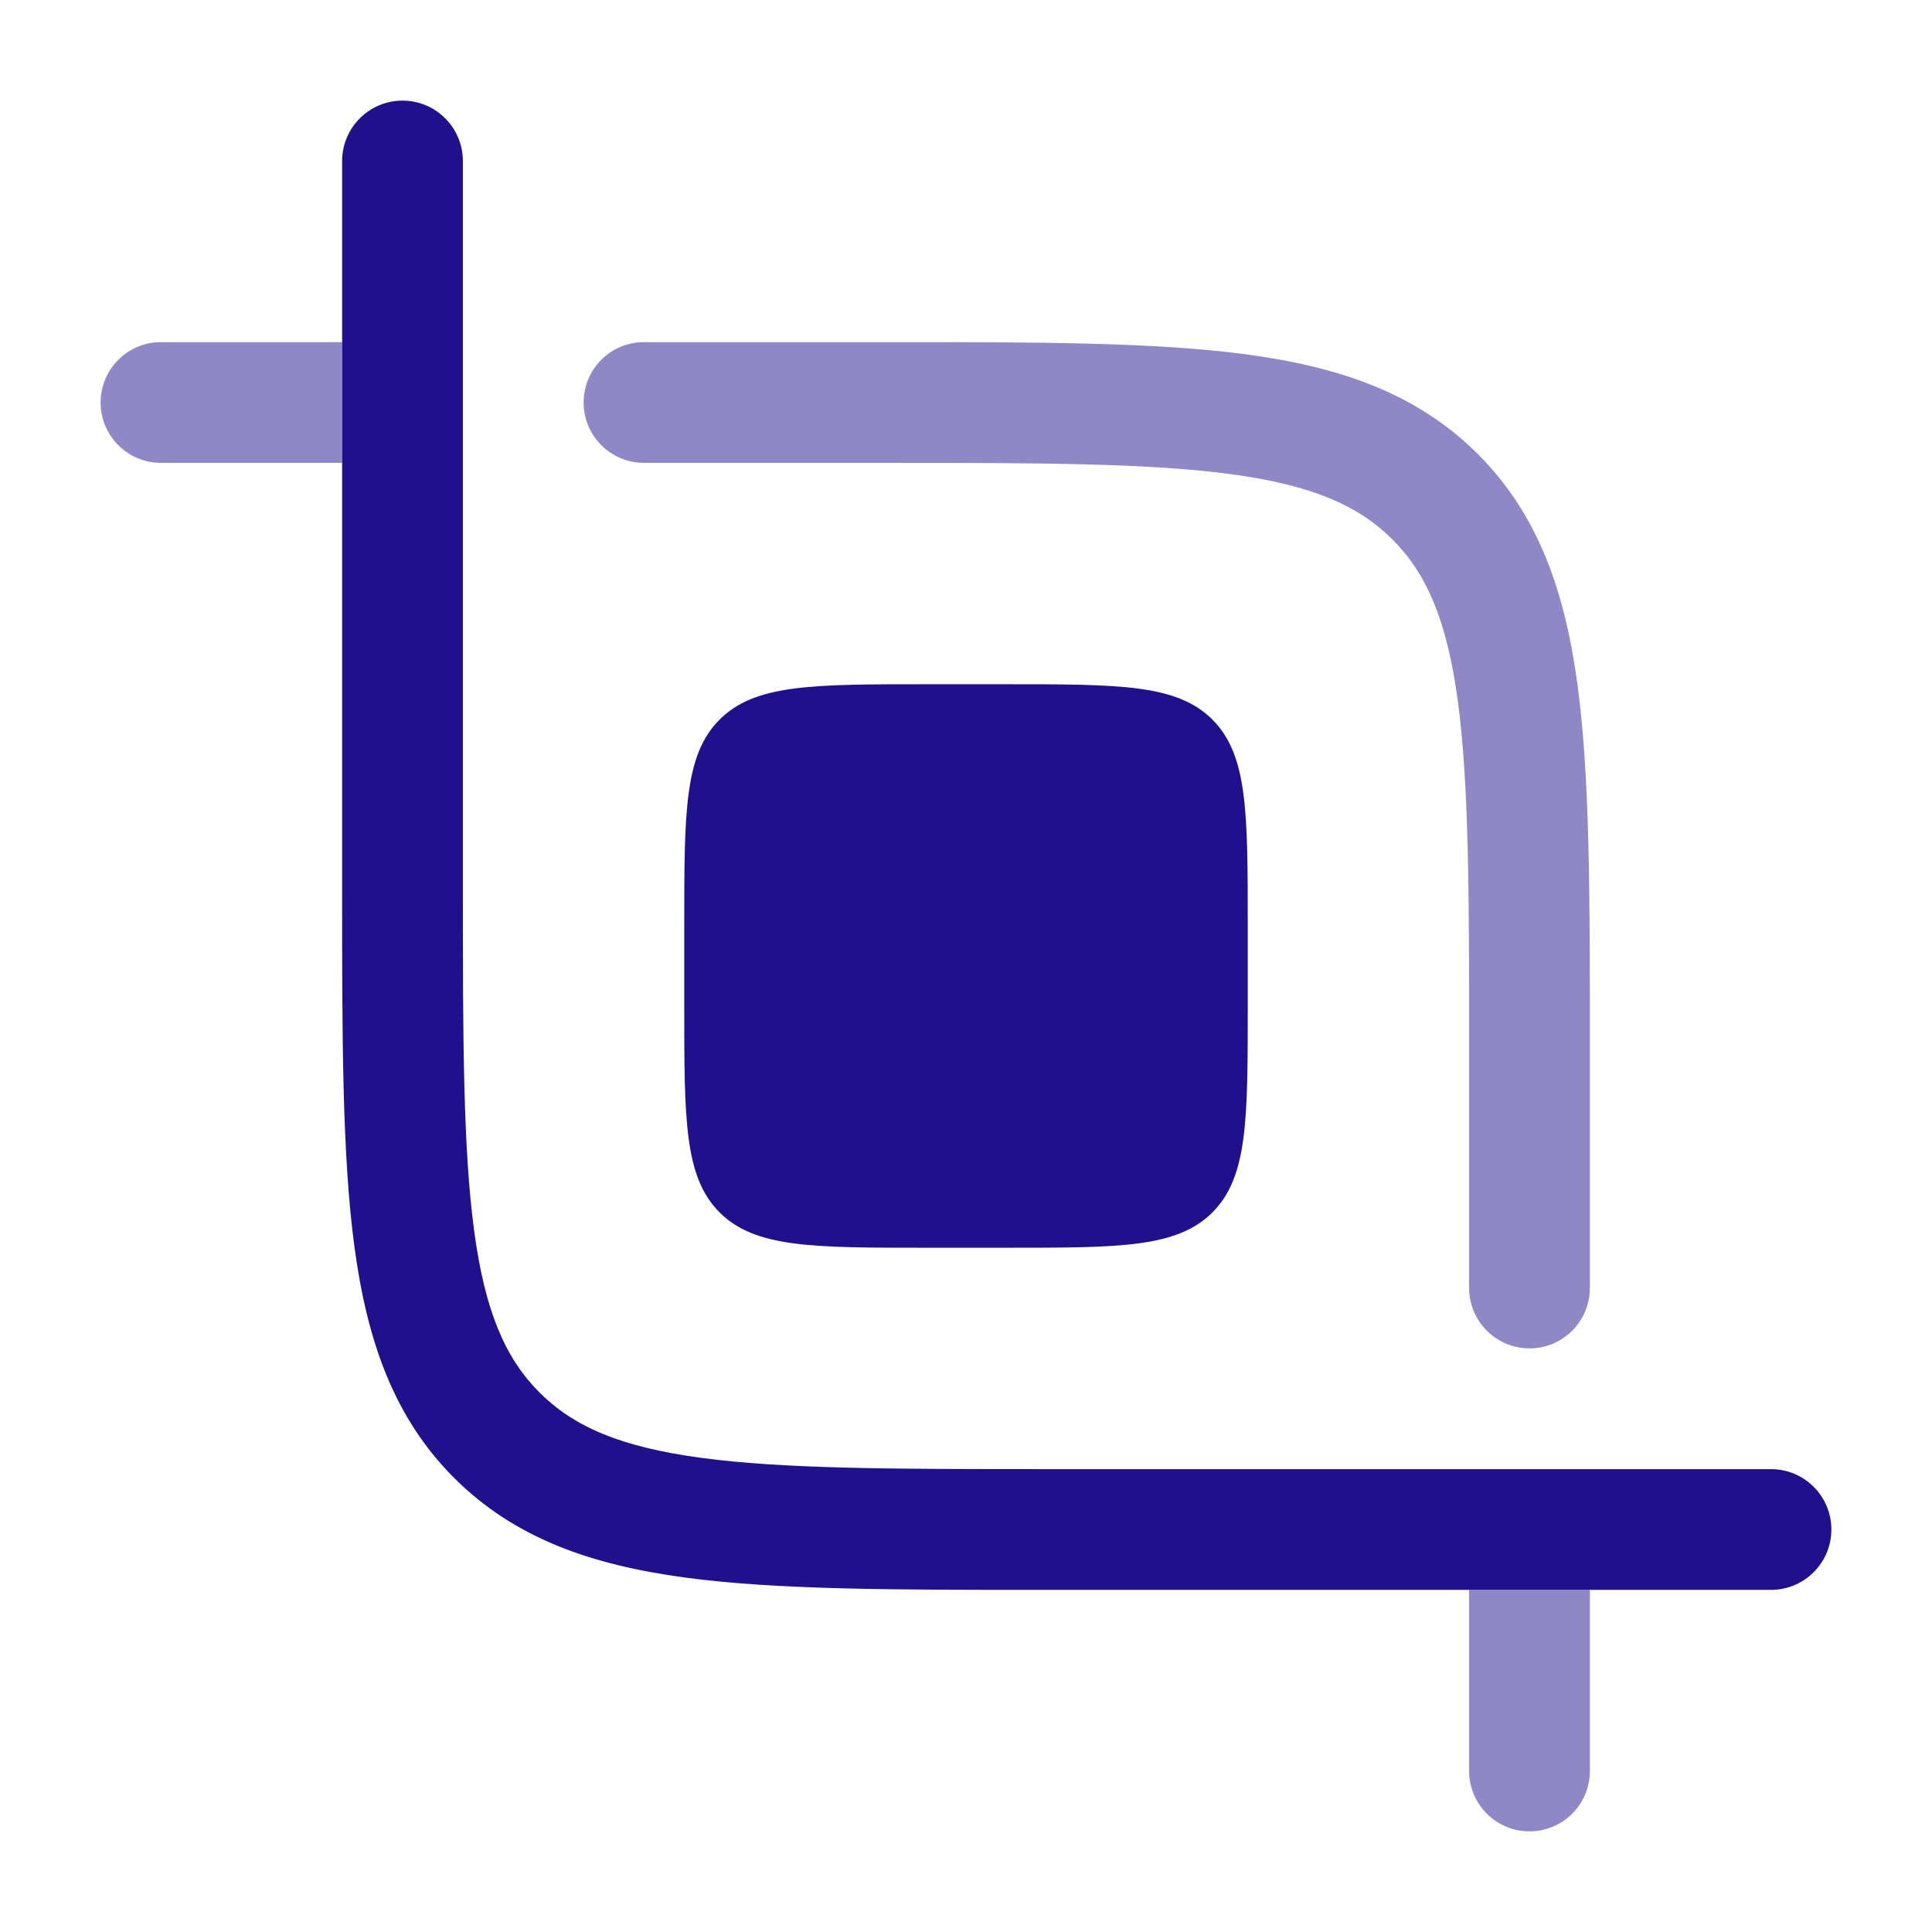 <?xml version="1.0" encoding="UTF-8"?> <svg xmlns="http://www.w3.org/2000/svg" width="24" height="24" viewBox="0 0 24 24" fill="none"><path fill-rule="evenodd" clip-rule="evenodd" d="M5 1.25C5.414 1.25 5.75 1.586 5.75 2V11C5.75 12.907 5.752 14.261 5.89 15.289C6.025 16.295 6.279 16.875 6.702 17.298C7.125 17.721 7.705 17.975 8.711 18.11C9.739 18.248 11.093 18.25 13 18.25H22C22.414 18.25 22.75 18.586 22.75 19C22.75 19.414 22.414 19.75 22 19.75H19.75H18.25H12.944C11.106 19.75 9.65 19.75 8.511 19.597C7.339 19.439 6.39 19.107 5.641 18.359C4.893 17.61 4.561 16.661 4.403 15.489C4.25 14.35 4.25 12.894 4.25 11.056L4.25 5.75V4.25V2C4.25 1.586 4.586 1.25 5 1.25Z" fill="#21108E"></path><path opacity="0.5" d="M2 5.75H4.25V4.25H2C1.586 4.25 1.25 4.586 1.25 5C1.25 5.414 1.586 5.75 2 5.75Z" fill="#21108E"></path><path opacity="0.5" d="M19.75 22V19.75H18.25V22C18.25 22.414 18.586 22.75 19 22.75C19.414 22.75 19.75 22.414 19.75 22Z" fill="#21108E"></path><path opacity="0.5" d="M15.289 5.89C14.261 5.752 12.907 5.75 11 5.75H8C7.586 5.75 7.25 5.414 7.25 5C7.25 4.586 7.586 4.25 8 4.25H11.056C12.894 4.25 14.35 4.25 15.489 4.403C16.661 4.561 17.61 4.893 18.359 5.641C19.107 6.39 19.439 7.339 19.597 8.511C19.75 9.65 19.75 11.106 19.75 12.944V12.944V16C19.75 16.414 19.414 16.75 19 16.75C18.586 16.75 18.25 16.414 18.25 16V13C18.25 11.093 18.248 9.739 18.11 8.711C17.975 7.705 17.721 7.125 17.298 6.702C16.875 6.279 16.295 6.025 15.289 5.89Z" fill="#21108E"></path><path d="M8.5 11.5C8.5 10.086 8.5 9.379 8.939 8.939C9.379 8.5 10.086 8.5 11.5 8.5H12.5C13.914 8.5 14.621 8.5 15.061 8.939C15.5 9.379 15.5 10.086 15.5 11.5V12.5C15.5 13.914 15.5 14.621 15.061 15.061C14.621 15.5 13.914 15.5 12.5 15.5H11.5C10.086 15.5 9.379 15.5 8.939 15.061C8.5 14.621 8.5 13.914 8.5 12.5V11.5Z" fill="#21108E"></path></svg> 
